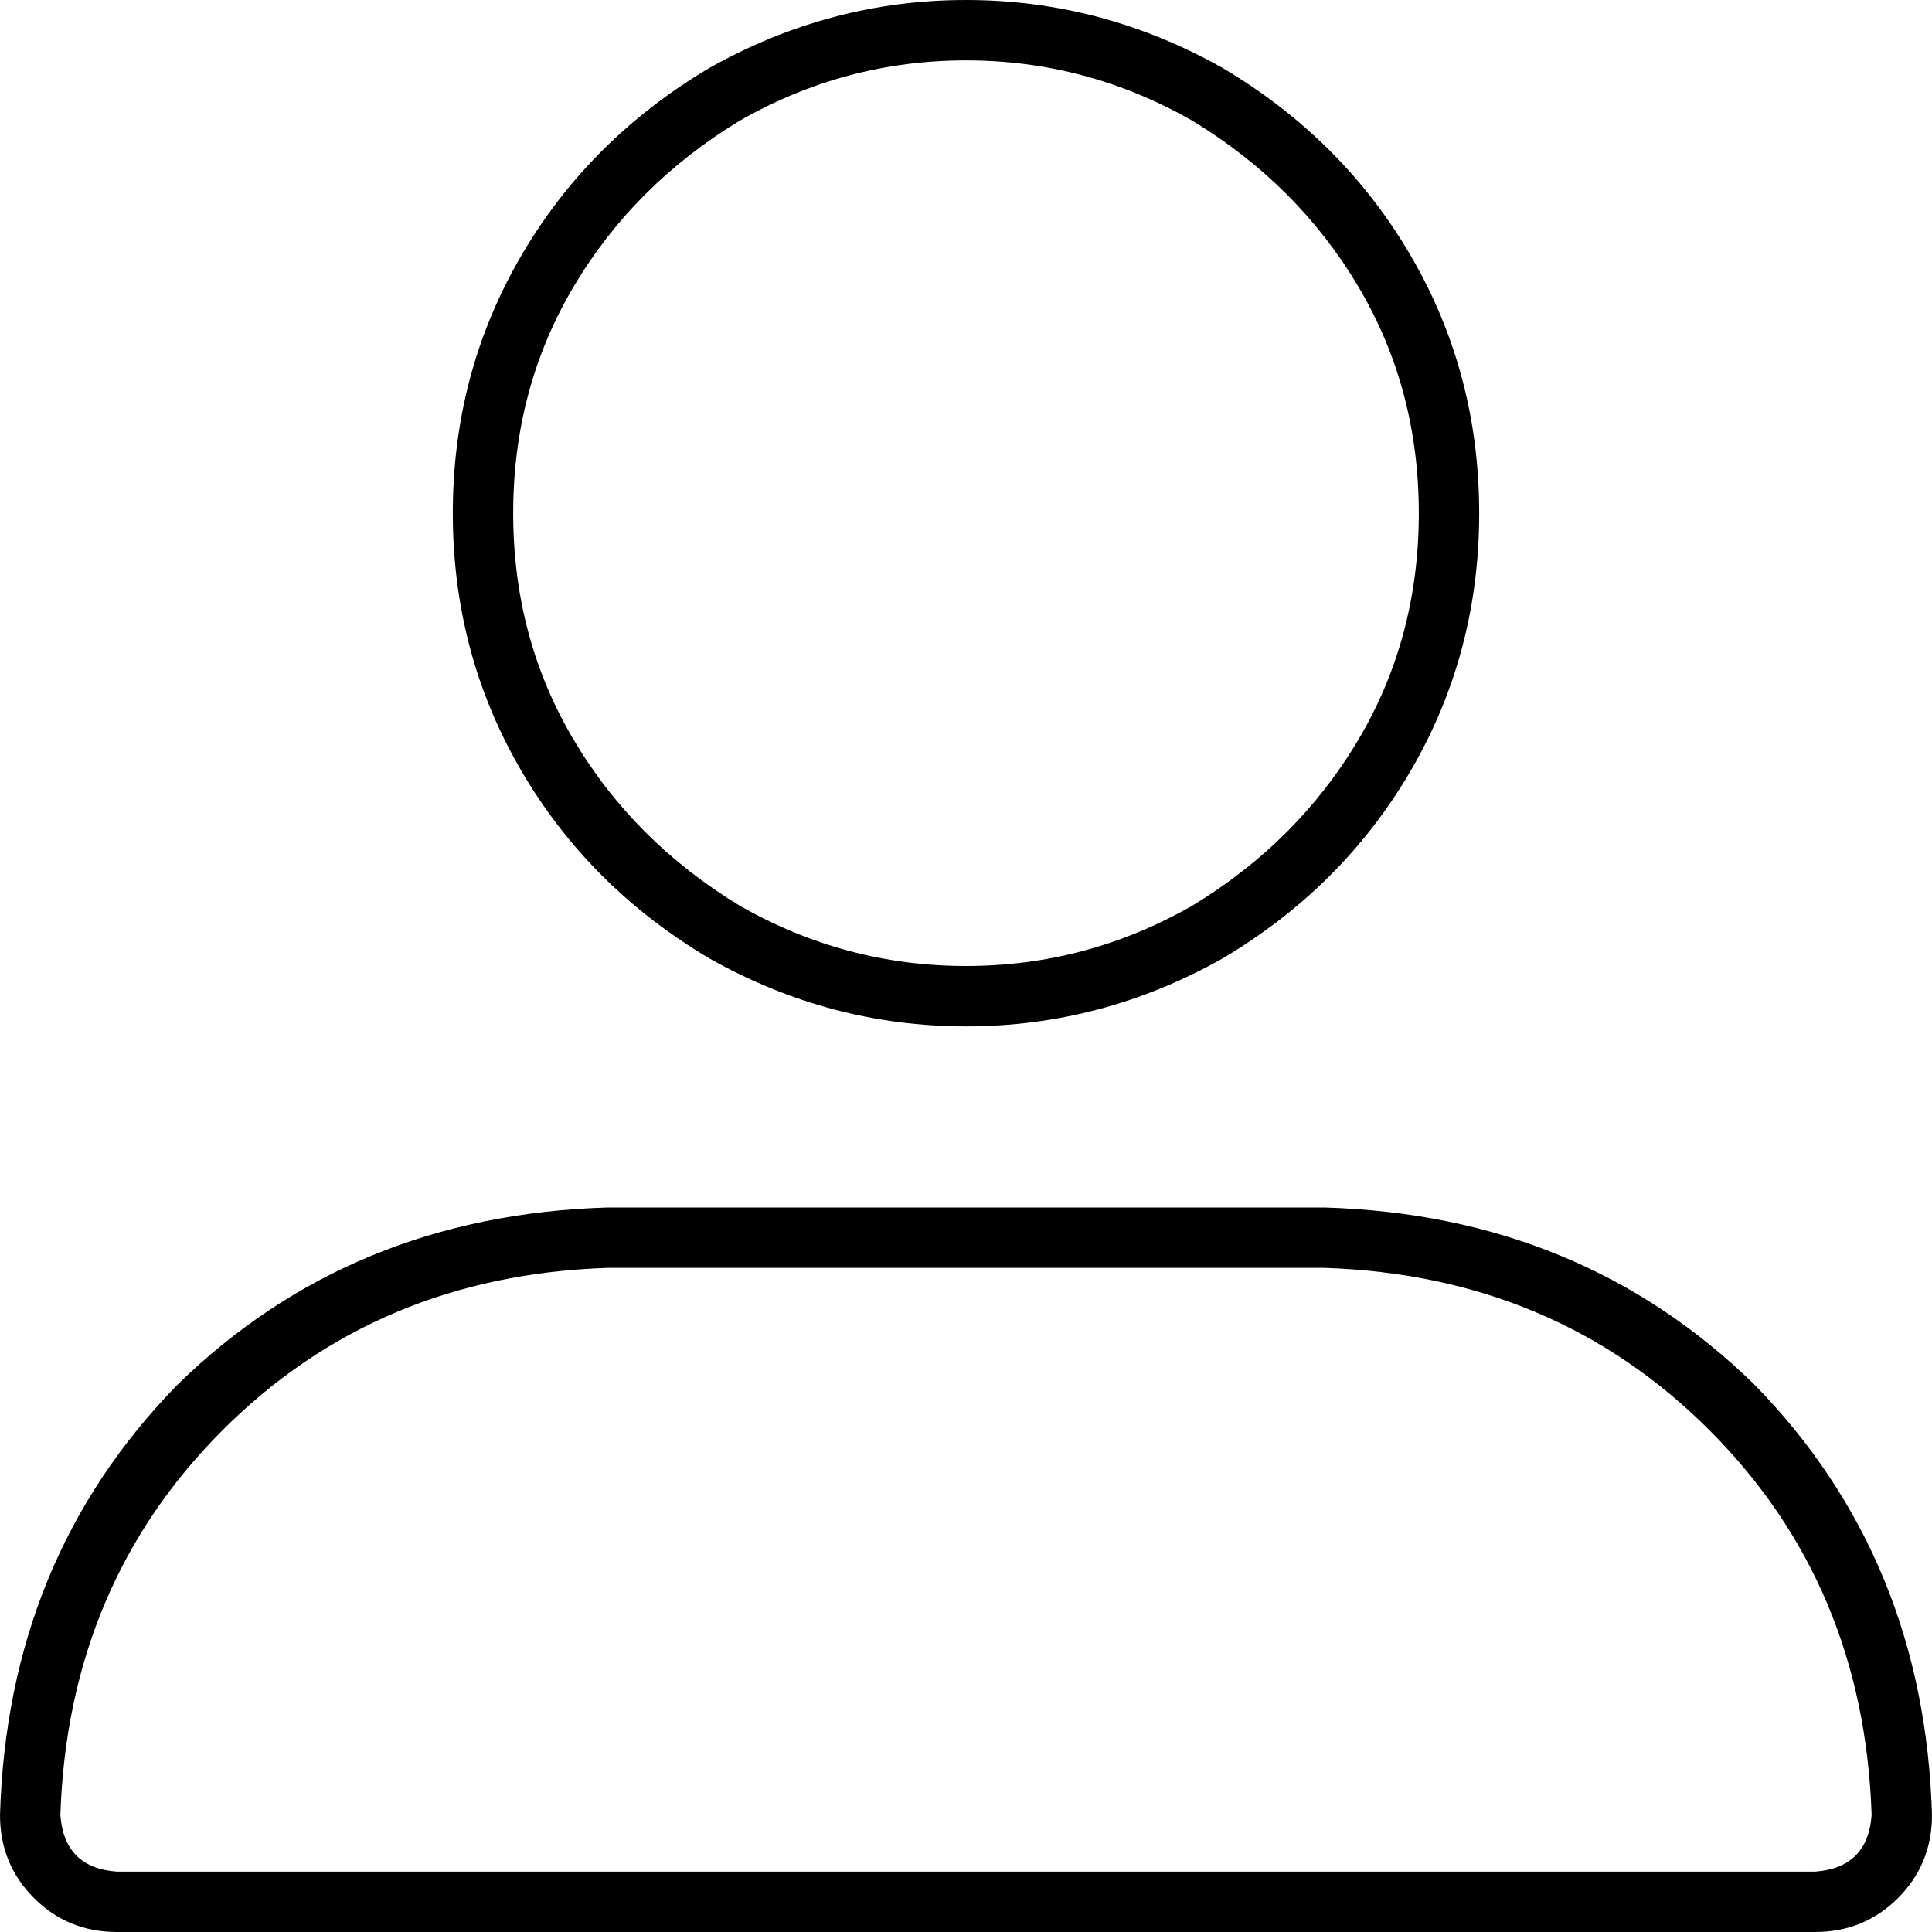 <svg xmlns="http://www.w3.org/2000/svg" viewBox="0 0 512 512">
  <path d="M 376 136 Q 376 103 360 76 L 360 76 L 360 76 Q 344 49 316 32 Q 288 16 256 16 Q 224 16 196 32 Q 168 49 152 76 Q 136 103 136 136 Q 136 169 152 196 Q 168 223 196 240 Q 224 256 256 256 Q 288 256 316 240 Q 344 223 360 196 Q 376 169 376 136 L 376 136 Z M 120 136 Q 120 99 138 68 L 138 68 L 138 68 Q 156 37 188 18 Q 220 0 256 0 Q 292 0 324 18 Q 356 37 374 68 Q 392 99 392 136 Q 392 173 374 204 Q 356 235 324 254 Q 292 272 256 272 Q 220 272 188 254 Q 156 235 138 204 Q 120 173 120 136 L 120 136 Z M 16 481 Q 17 495 31 496 L 481 496 L 481 496 Q 495 495 496 481 Q 494 420 453 379 Q 412 338 351 336 L 161 336 L 161 336 Q 100 338 59 379 Q 18 420 16 481 L 16 481 Z M 0 481 Q 2 413 47 367 L 47 367 L 47 367 Q 93 322 161 320 L 351 320 L 351 320 Q 419 322 465 367 Q 510 413 512 481 Q 512 494 503 503 Q 494 512 481 512 L 31 512 L 31 512 Q 18 512 9 503 Q 0 494 0 481 L 0 481 Z" />
</svg>